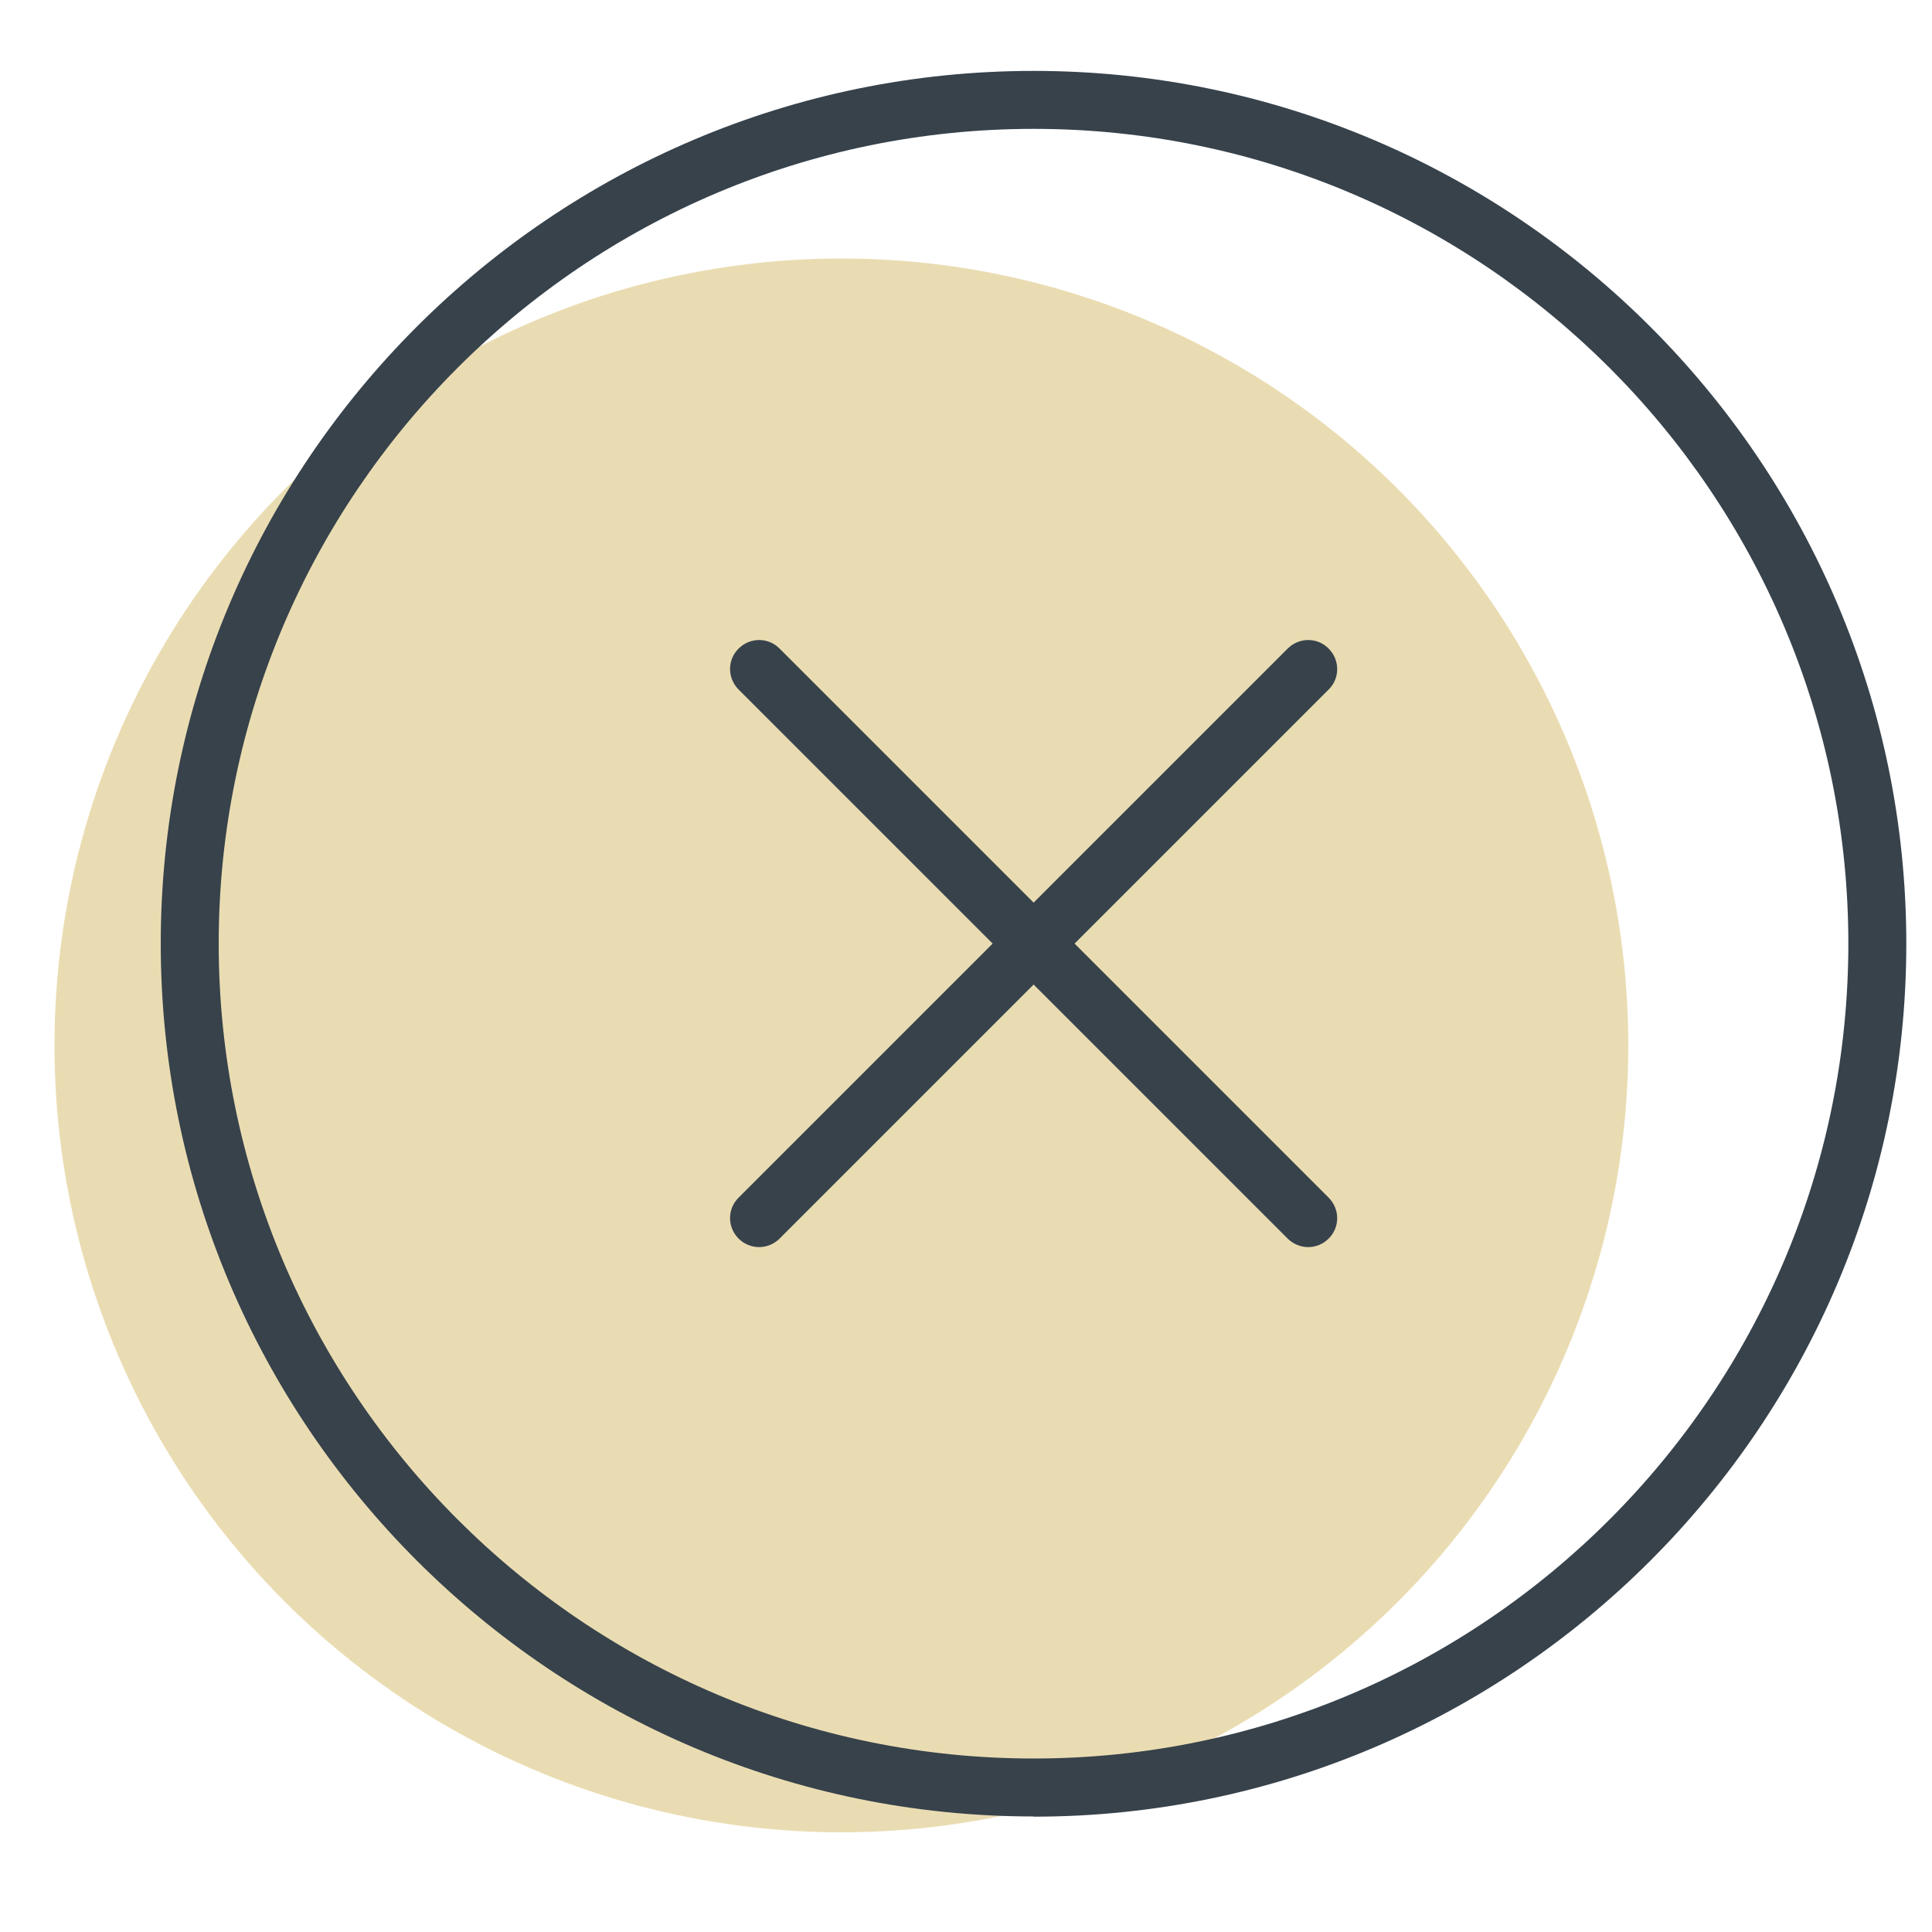 <?xml version="1.0" encoding="UTF-8"?><svg id="Layer_1" xmlns="http://www.w3.org/2000/svg" viewBox="0 0 100 100"><defs><style>.cls-1{fill:#37424b;}.cls-2{fill:#eadcb2;}</style></defs><circle class="cls-2" cx="43.55" cy="54.11" r="40.73"/><path class="cls-1" d="M53.5,94.02c-24.91,0-45.18-20.27-45.18-45.18S28.59,3.67,53.5,3.67s45.17,20.27,45.17,45.18-20.27,45.18-45.17,45.18ZM53.5,6.67C30.24,6.67,11.32,25.59,11.32,48.84s18.92,42.18,42.18,42.18,42.17-18.92,42.17-42.18S76.75,6.67,53.5,6.67Z"/><path class="cls-1" d="M39.29,64.55c-.38,0-.77-.15-1.06-.44-.59-.59-.59-1.54,0-2.12l28.42-28.42c.59-.59,1.54-.59,2.12,0,.59.59.59,1.54,0,2.12l-28.42,28.42c-.29.29-.68.44-1.06.44Z"/><path class="cls-1" d="M67.71,64.55c-.38,0-.77-.15-1.06-.44l-28.42-28.42c-.59-.59-.59-1.54,0-2.12.59-.59,1.54-.59,2.12,0l28.42,28.42c.59.59.59,1.54,0,2.12-.29.29-.68.44-1.06.44Z"/></svg>